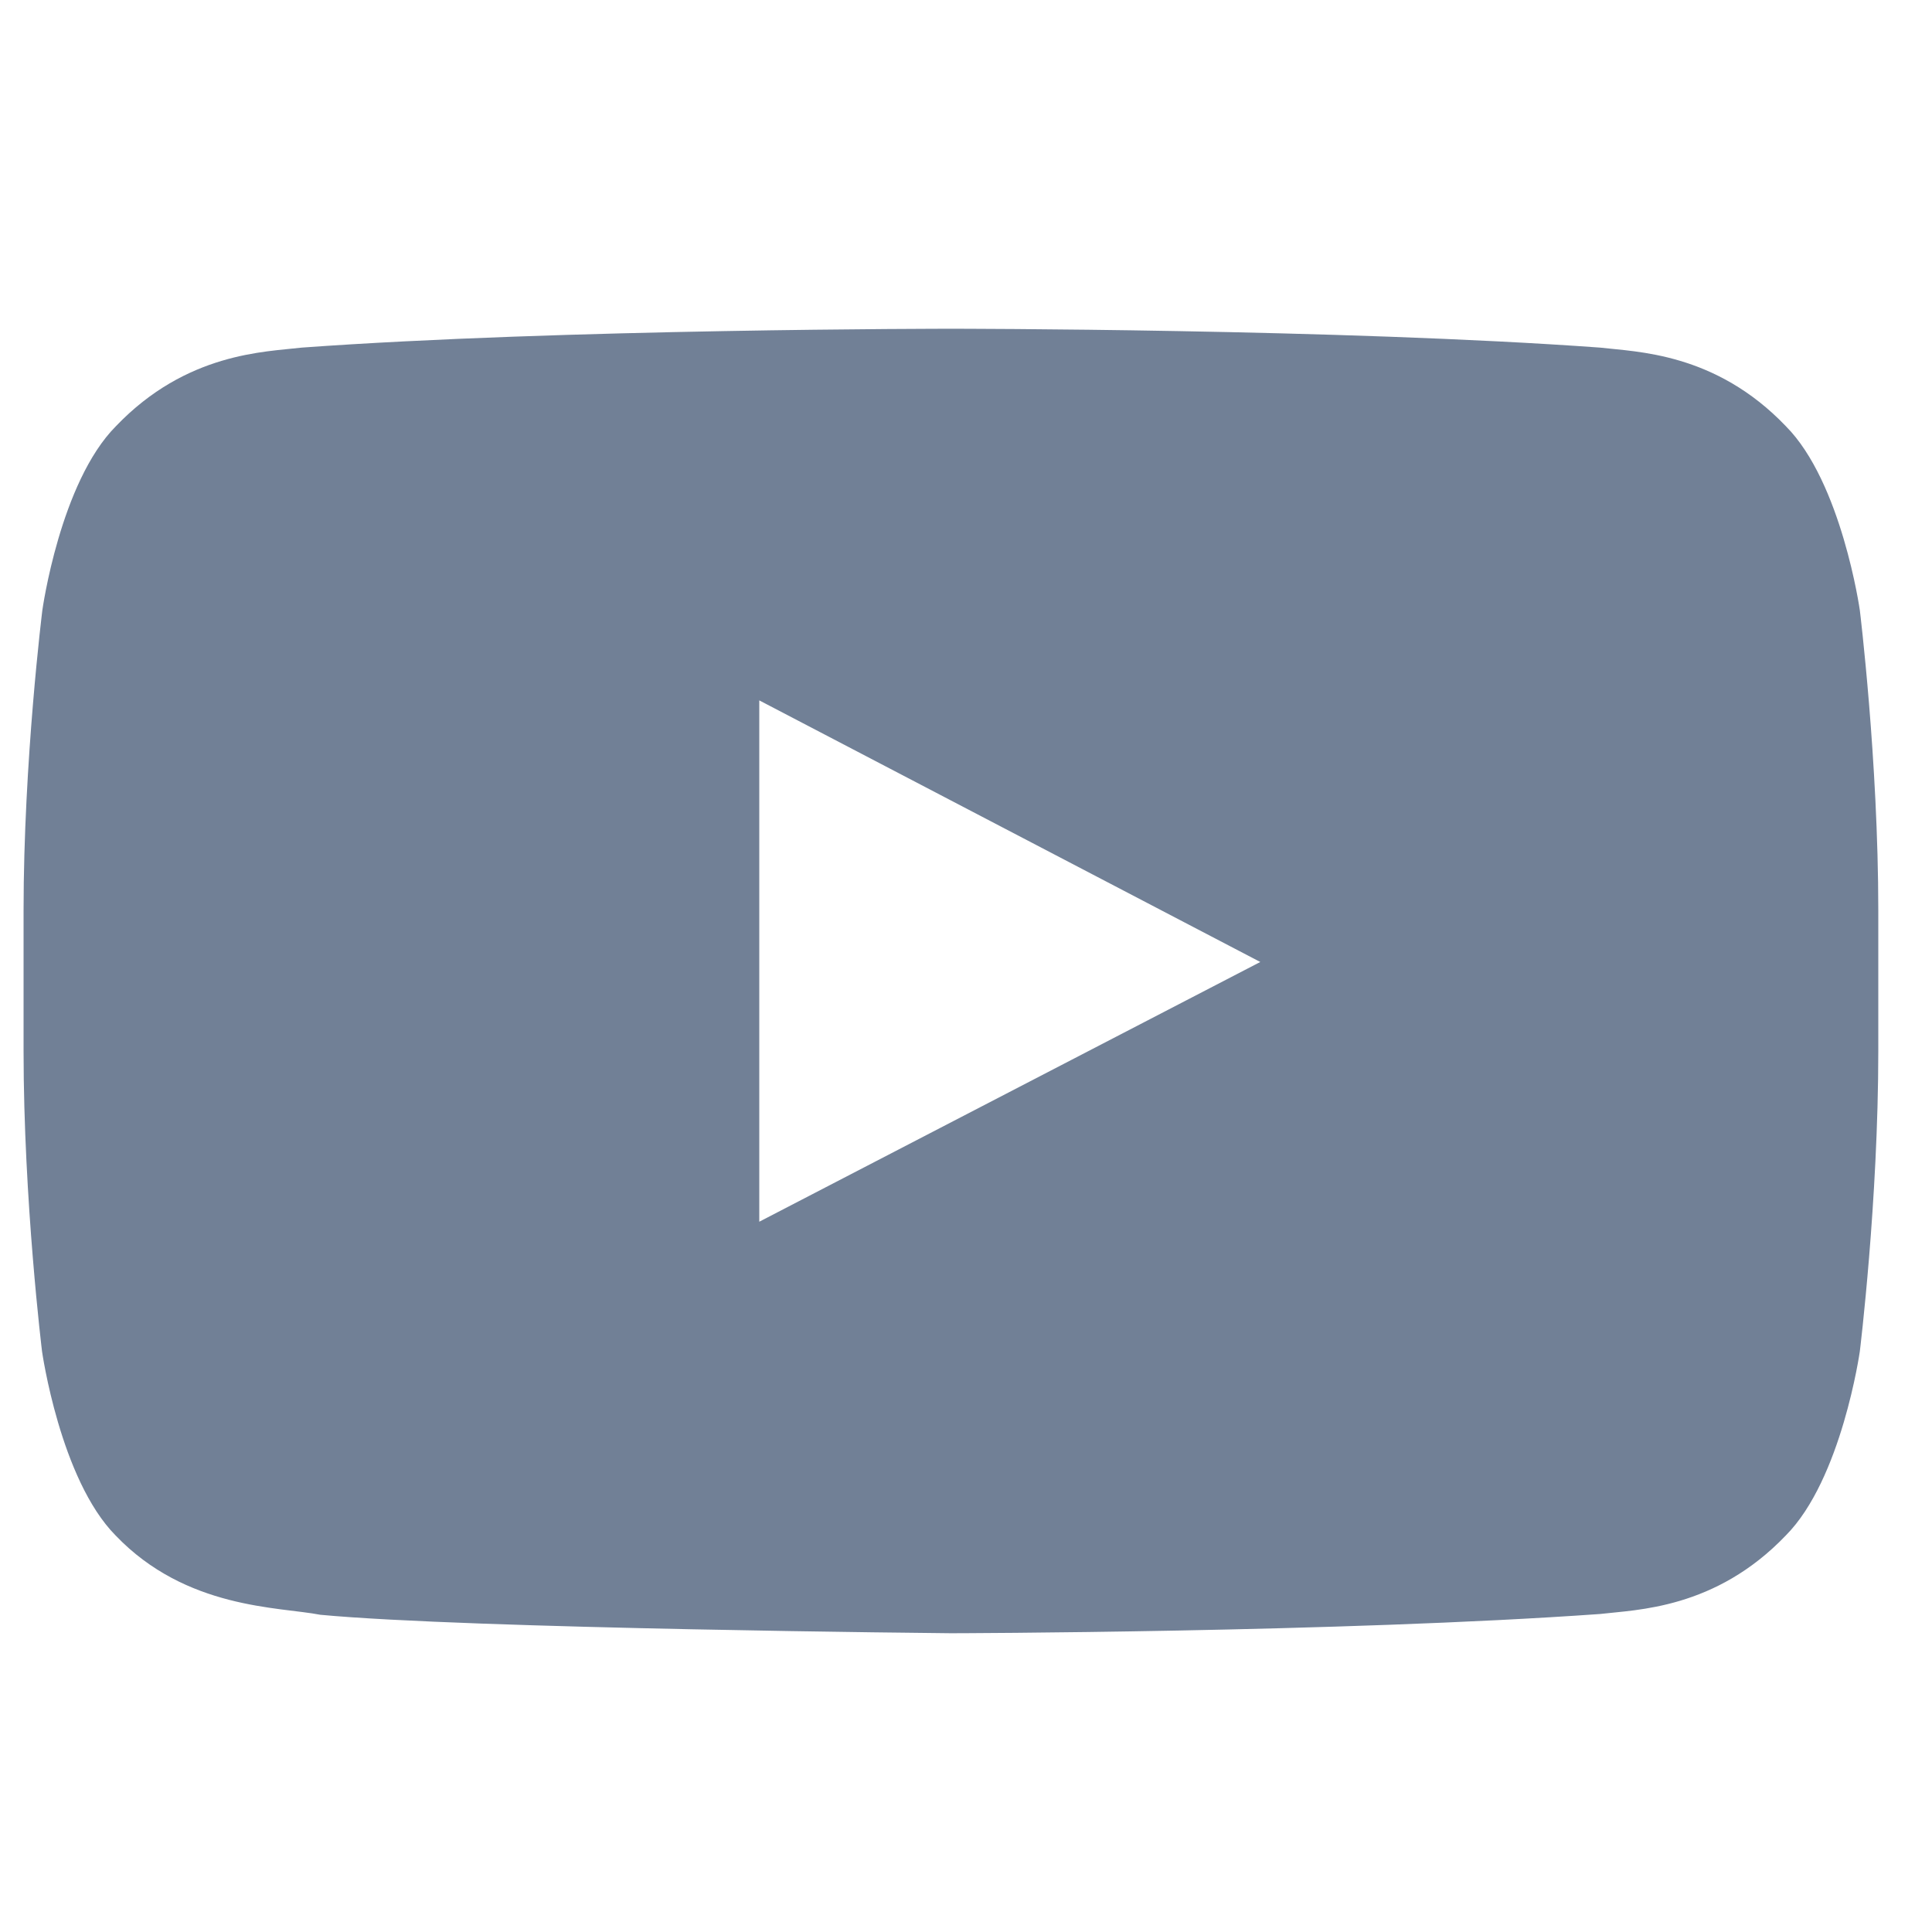 <svg xmlns="http://www.w3.org/2000/svg" width="25" height="25" viewBox="0 0 25 25" fill="none">
  <g clip-path="url(#clip0_2023_30601)">
    <path d="M24.066 7.896C24.066 7.896 23.831 6.241 23.109 5.515C22.195 4.559 21.173 4.554 20.705 4.498C17.348 4.254 12.309 4.254 12.309 4.254H12.3C12.3 4.254 7.261 4.254 3.905 4.498C3.436 4.554 2.414 4.559 1.5 5.515C0.778 6.241 0.548 7.896 0.548 7.896C0.548 7.896 0.305 9.841 0.305 11.782V13.601C0.305 15.541 0.544 17.487 0.544 17.487C0.544 17.487 0.778 19.141 1.495 19.868C2.409 20.824 3.609 20.791 4.144 20.895C6.066 21.077 12.305 21.134 12.305 21.134C12.305 21.134 17.348 21.124 20.705 20.885C21.173 20.829 22.195 20.824 23.109 19.868C23.831 19.141 24.066 17.487 24.066 17.487C24.066 17.487 24.305 15.546 24.305 13.601V11.782C24.305 9.841 24.066 7.896 24.066 7.896ZM9.825 15.809V9.063L16.308 12.448L9.825 15.809Z" fill="#718096"/>
  </g>
  <defs>
    <clipPath id="clip0_2023_30601">
      <rect width="24" height="24" fill="white" transform="translate(0.305 0.695)"/>
    </clipPath>
  </defs>
</svg>